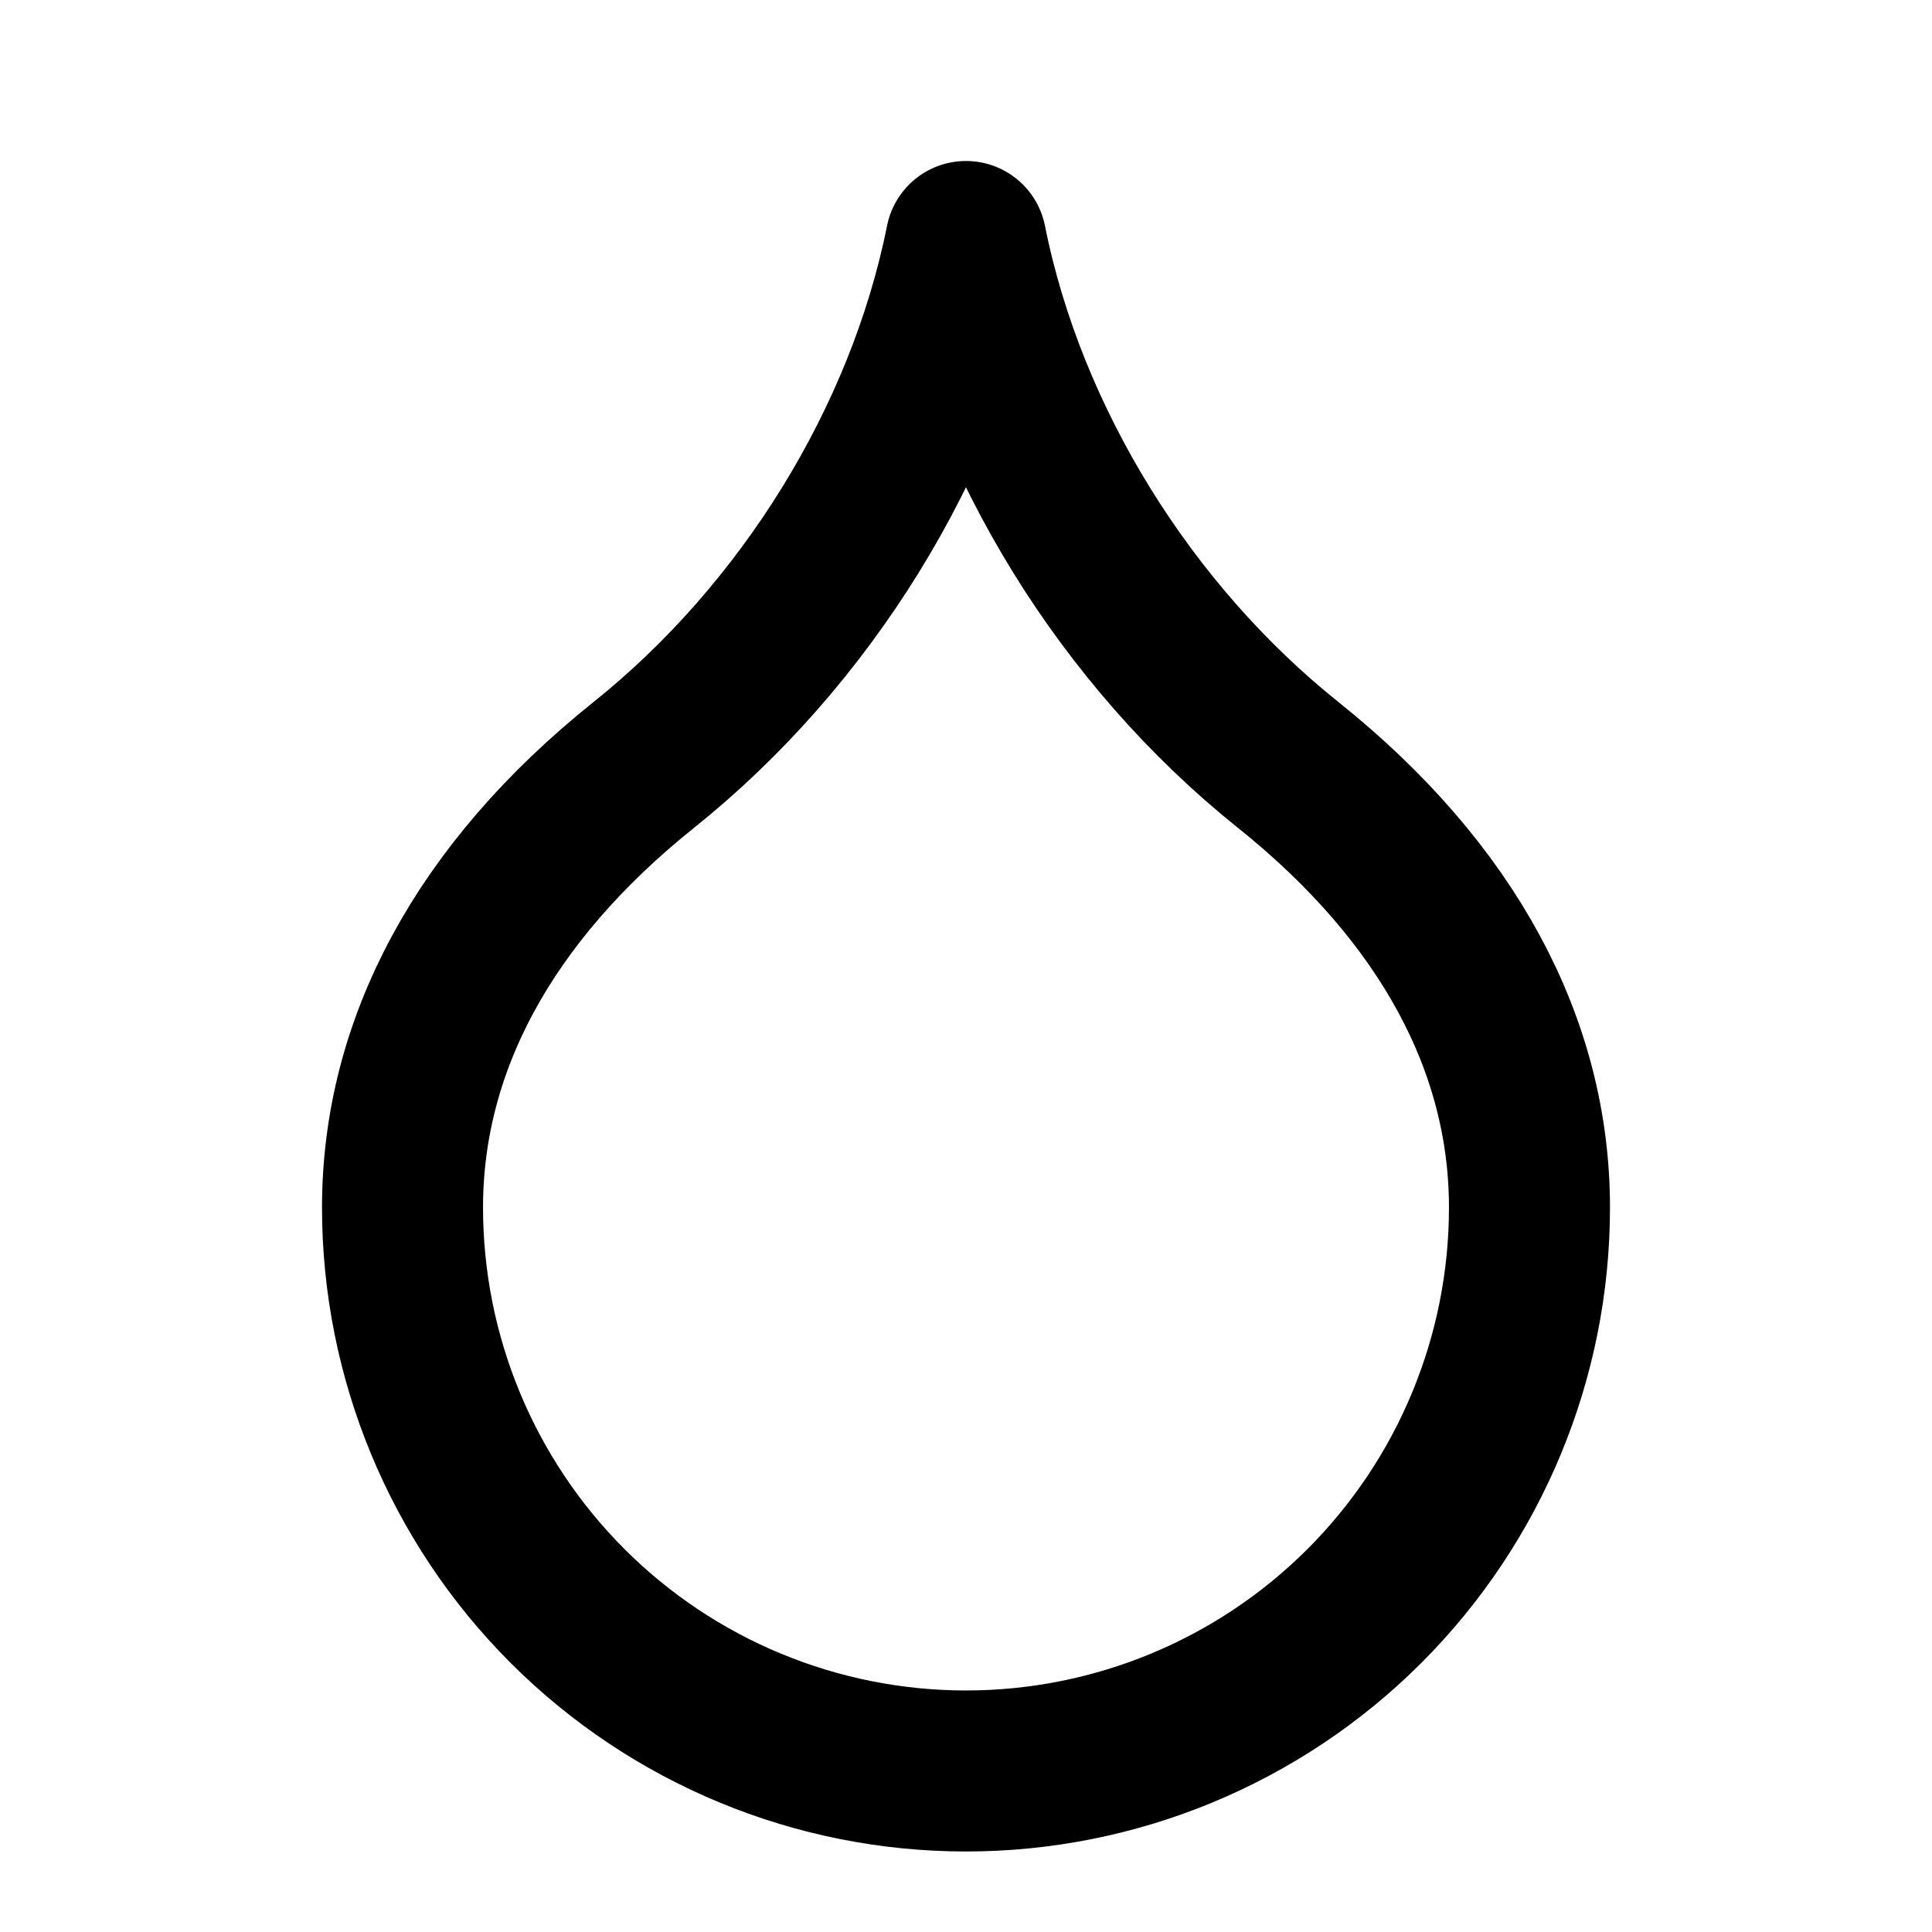 <svg width="32" height="32" viewBox="0 0 32 32" fill="none" xmlns="http://www.w3.org/2000/svg">
<path d="M16 29.333C18.475 29.333 20.849 28.35 22.599 26.6C24.35 24.849 25.333 22.475 25.333 20C25.333 17.333 24 14.8 21.333 12.667C18.666 10.533 16.666 7.333 16 4C15.333 7.333 13.333 10.533 10.666 12.667C8 14.8 6.667 17.333 6.667 20C6.667 22.475 7.65 24.849 9.4 26.6C11.15 28.35 13.524 29.333 16 29.333Z" stroke="black" stroke-width="2.667" stroke-linecap="round" stroke-linejoin="round"/>
</svg>
